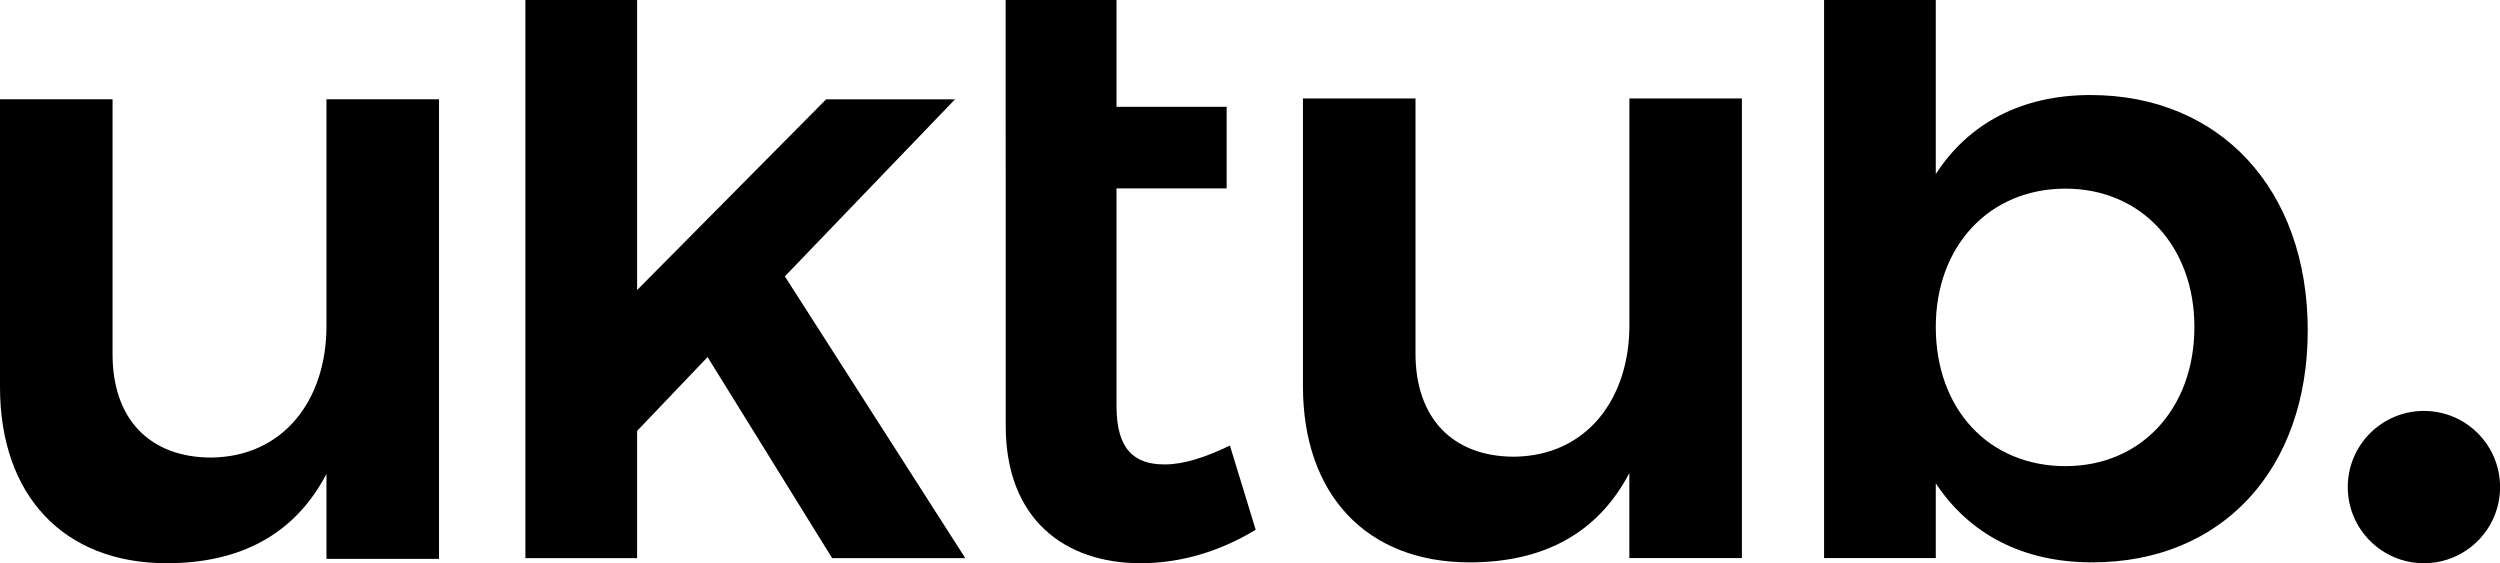 <?xml version="1.0" encoding="utf-8"?>
<!-- Generator: Adobe Illustrator 24.3.0, SVG Export Plug-In . SVG Version: 6.00 Build 0)  -->
<svg version="1.1" id="Layer_1" xmlns="http://www.w3.org/2000/svg" xmlns:xlink="http://www.w3.org/1999/xlink" x="0px" y="0px"
	 viewBox="0 0 352.26 79.36" style="enable-background:new 0 0 352.26 79.36;" xml:space="preserve">
<g>
	<g>
		<path d="M99.7,50.31l-9.93,10.41v17.92H74.03V0h15.74v40.87l26.63-26.87h18.16l-23.97,24.94l25.42,39.7h-18.76L99.7,50.31z"/>
		<path d="M141.7,16.54V0h15.62v15.05h15.52v11.5h-15.52v30.66c0,6.17,2.54,8.23,6.78,8.23c2.66,0,5.69-0.97,9.2-2.66l3.63,11.86
			c-4.96,3.03-10.53,4.72-16.22,4.72c-10.53,0-19-6.05-19-19.37V28.03"/>
		<path d="M245.44,13.87v64.76h-15.86V66.65c-4.48,8.59-12.23,12.59-22.51,12.59c-14.53,0-23.48-9.56-23.48-24.82V13.87h15.86v35.95
			c0,9.08,5.21,14.53,13.92,14.53c10.17-0.12,16.22-8.11,16.22-18.52V13.87H245.44z"/>
		<path d="M325.17,46.56c0,19.49-11.98,32.68-30.38,32.68c-9.81,0-17.31-4-22.03-11.14v10.53h-15.74V0h15.74v24.53
			c4.6-7.14,12.1-11.14,21.79-11.14C312.83,13.39,325.17,26.7,325.17,46.56z M309.2,46.07c0-11.38-7.51-19.49-18.16-19.49
			c-10.77,0-18.28,8.11-18.28,19.49c0,11.62,7.5,19.61,18.28,19.61C301.69,65.68,309.2,57.57,309.2,46.07z"/>
	</g>
	<circle cx="341.54" cy="68.63" r="10.73"/>
	<path d="M61.86,13.99v64.76H46V66.77c-4.48,8.59-12.23,12.59-22.51,12.59C8.96,79.36,0,69.8,0,54.54V13.99h15.86v35.95
		c0,9.08,5.21,14.53,13.92,14.53C39.95,64.35,46,56.36,46,45.95V13.99H61.86z"/>
</g>
</svg>
